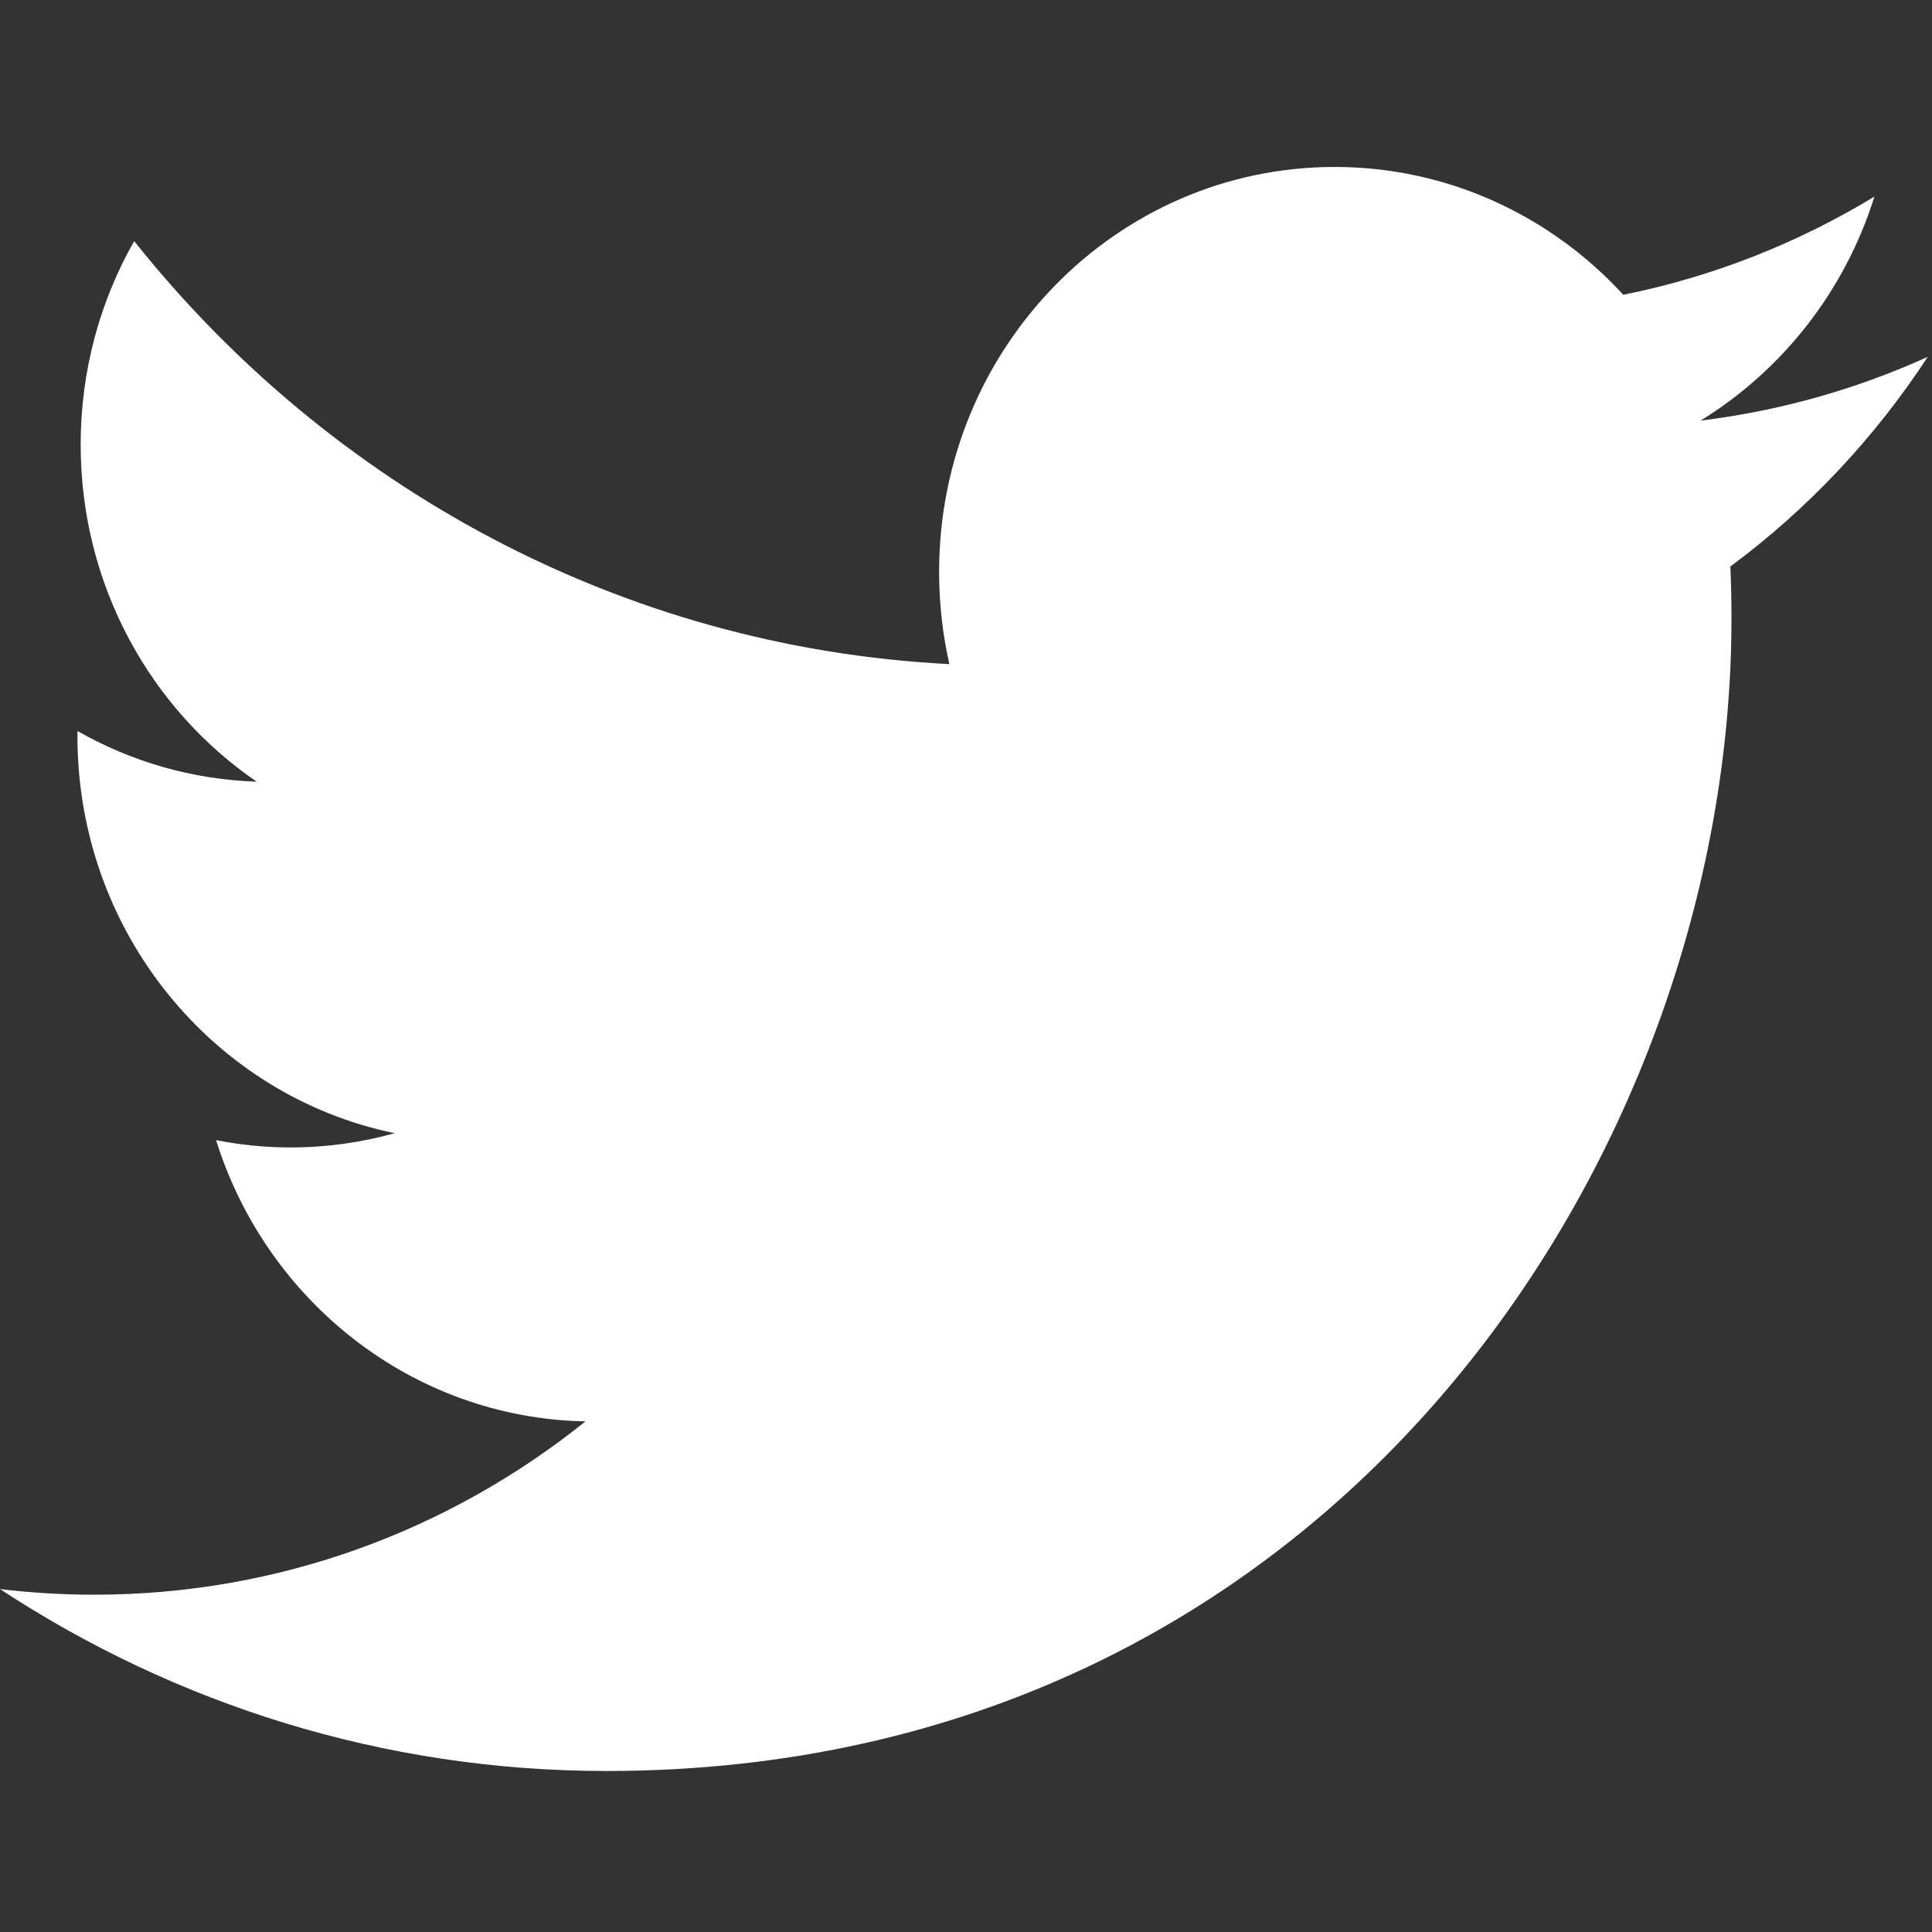 <?xml version="1.0" encoding="UTF-8" standalone="no"?>
<svg width="24px" height="24px" viewBox="0 0 24 24" version="1.1" xmlns="http://www.w3.org/2000/svg" xmlns:xlink="http://www.w3.org/1999/xlink" xmlns:sketch="http://www.bohemiancoding.com/sketch/ns">
    <rect x="0" y="0" width="24" height="24" fill="#333333" stroke="none"/>
    <!-- Generator: Sketch 3.2.2 (9983) - http://www.bohemiancoding.com/sketch -->
    <title>twitter</title>
    <desc>Created with Sketch.</desc>
    <defs></defs>
    <g id="icon" stroke="none" stroke-width="1" fill="none" fill-rule="evenodd" sketch:type="MSPage">
        <g id="Twitter" sketch:type="MSLayerGroup" transform="translate(-4, -5)" fill="#FFFFFF">
            <path d="M11.531,27 C8.757,27 6.174,26.167 4,24.74 C4.384,24.786 4.775,24.81 5.172,24.81 C7.474,24.81 9.592,24.006 11.273,22.657 C9.124,22.616 7.309,21.162 6.684,19.163 C6.984,19.222 7.292,19.254 7.608,19.254 C8.057,19.254 8.491,19.192 8.903,19.077 C6.655,18.615 4.962,16.582 4.962,14.145 C4.962,14.123 4.962,14.102 4.962,14.081 C5.625,14.458 6.382,14.684 7.188,14.71 C5.869,13.808 5.002,12.269 5.002,10.523 C5.002,9.602 5.244,8.737 5.667,7.995 C8.09,11.038 11.71,13.041 15.793,13.25 C15.71,12.882 15.666,12.498 15.666,12.104 C15.666,9.326 17.866,7.074 20.579,7.074 C21.992,7.074 23.269,7.685 24.165,8.662 C25.284,8.437 26.336,8.018 27.285,7.442 C26.918,8.616 26.139,9.602 25.125,10.225 C26.119,10.103 27.065,9.833 27.947,9.433 C27.288,10.441 26.455,11.327 25.495,12.037 C25.505,12.252 25.509,12.469 25.509,12.687 C25.509,19.335 20.568,27 11.531,27" id="Fill-1" sketch:type="MSShapeGroup"></path>
        </g>
    </g>
</svg>